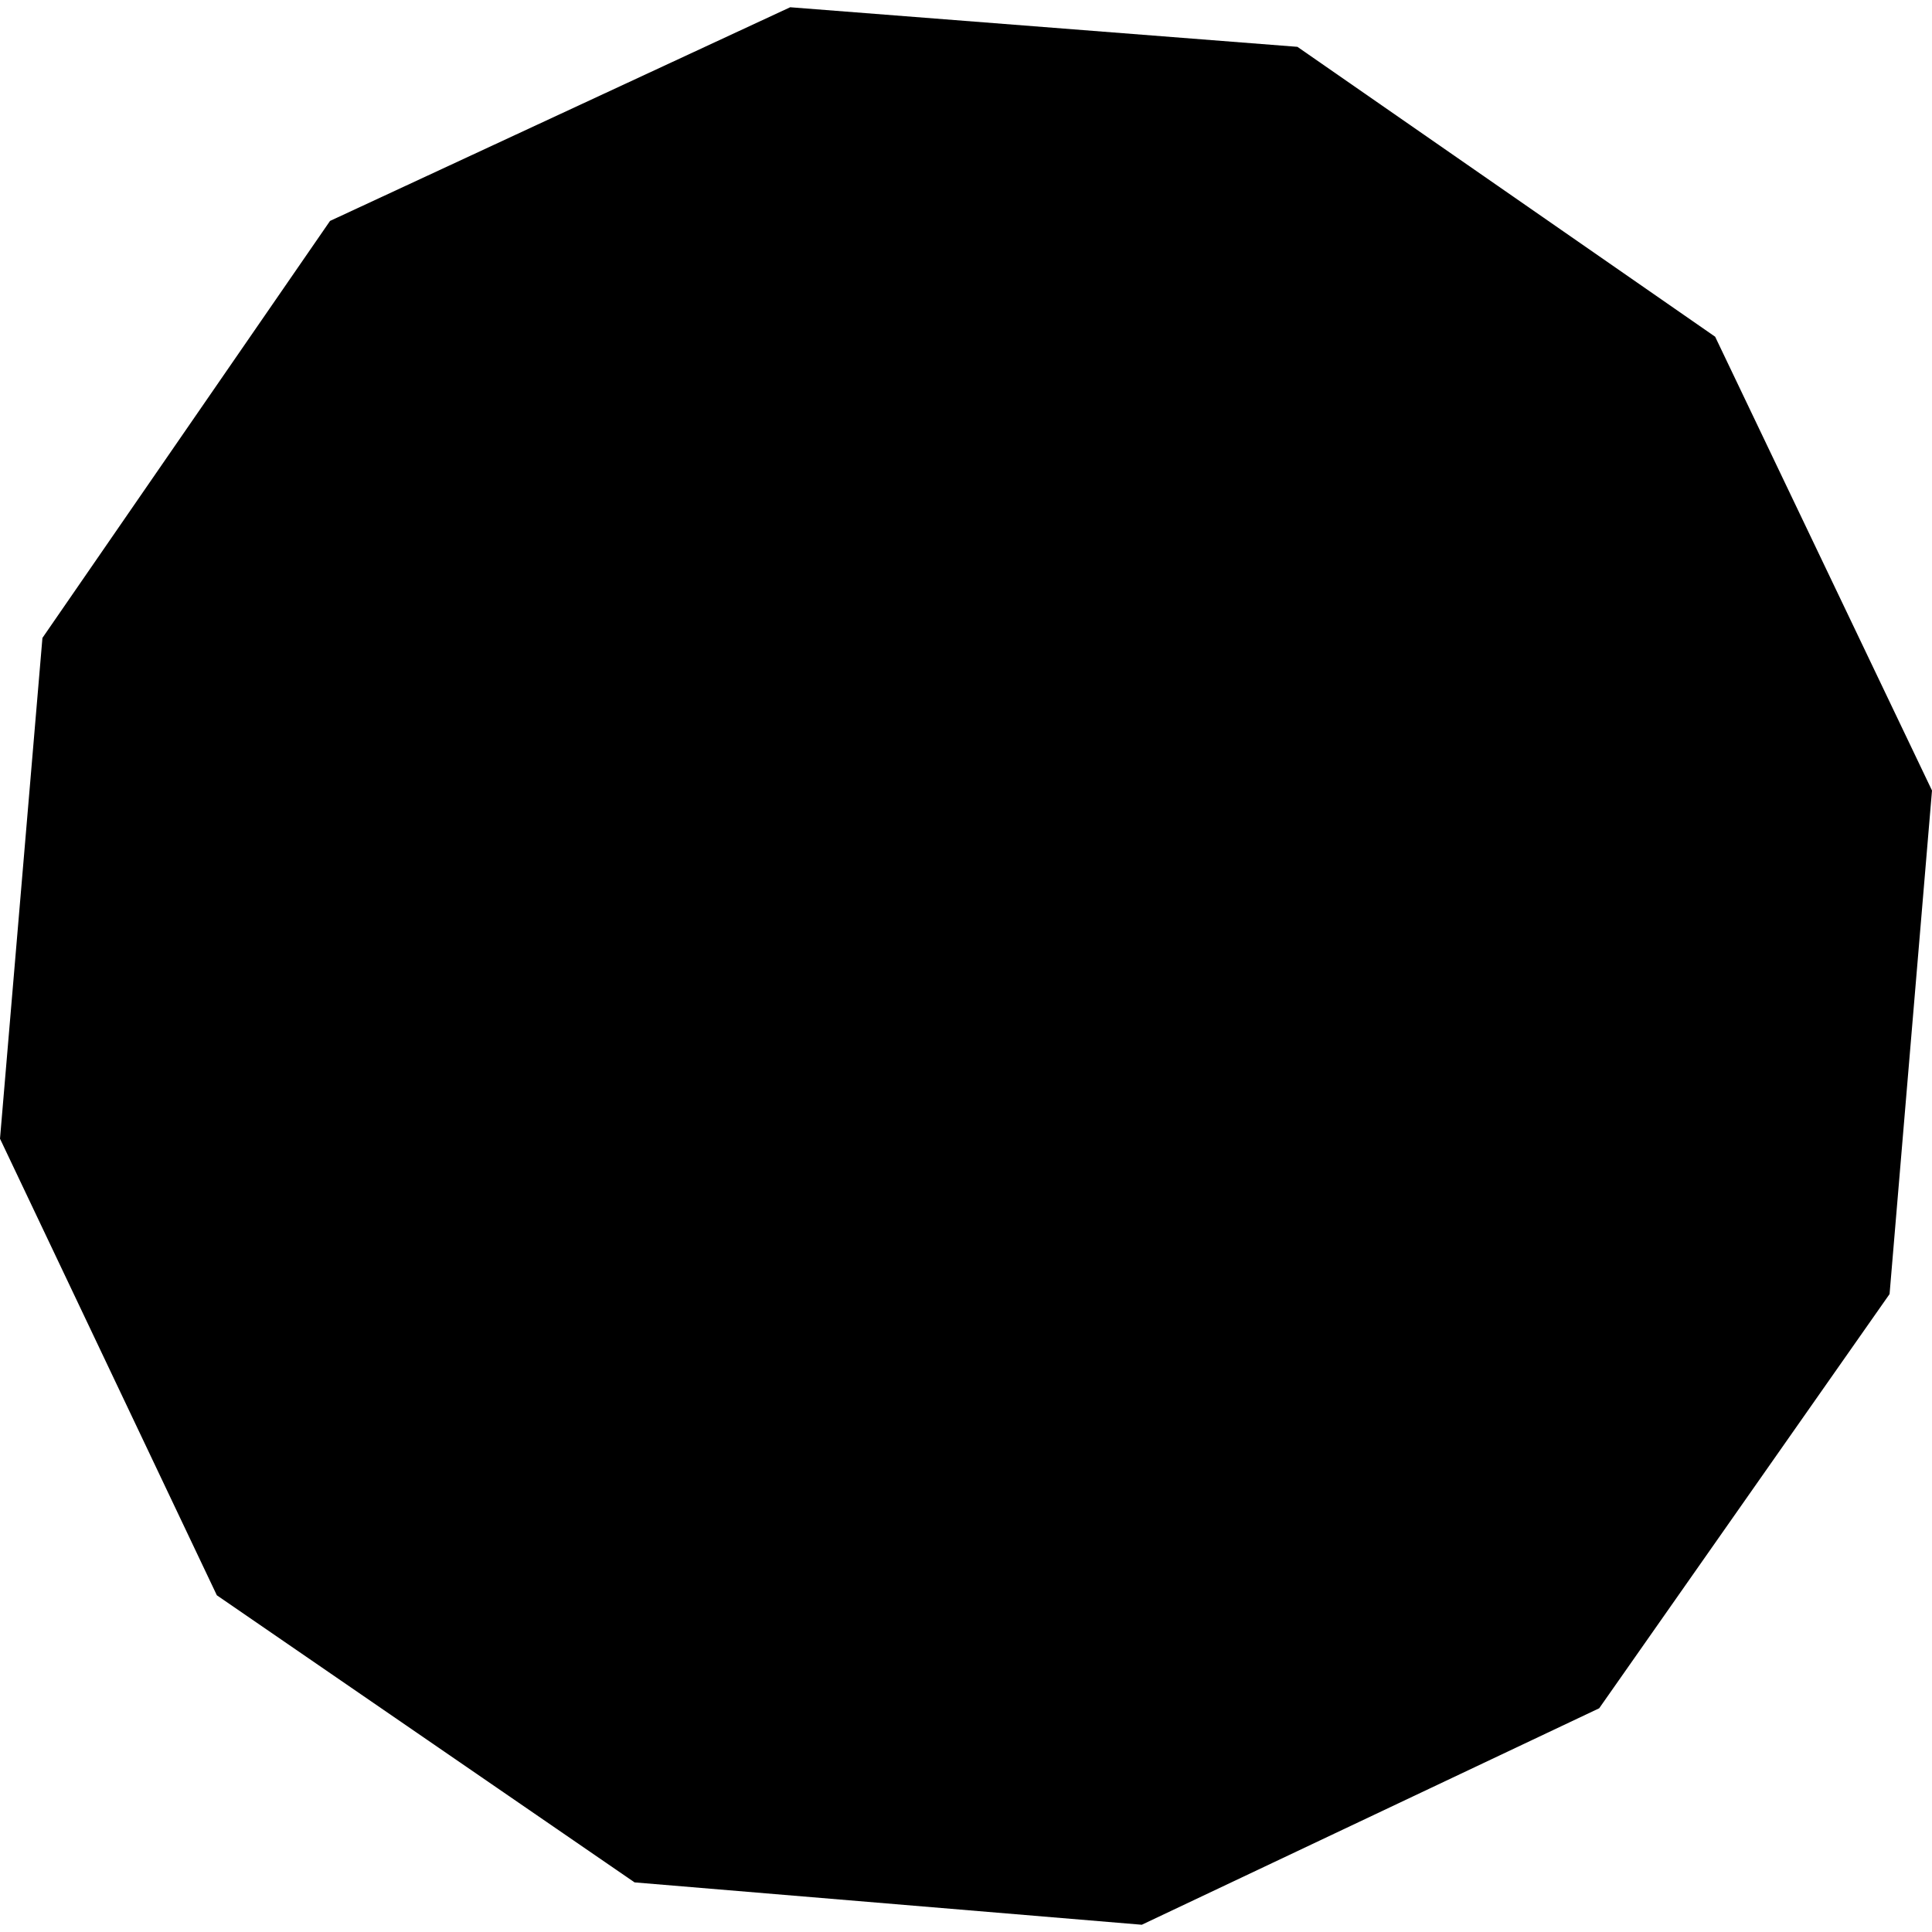 <?xml version="1.0" encoding="utf-8" standalone="no"?>
<!DOCTYPE svg PUBLIC "-//W3C//DTD SVG 1.1//EN"
  "http://www.w3.org/Graphics/SVG/1.1/DTD/svg11.dtd">
<!-- Created with matplotlib (https://matplotlib.org/) -->
<svg height="288pt" version="1.1" viewBox="0 0 288 288" width="288pt" xmlns="http://www.w3.org/2000/svg" xmlns:xlink="http://www.w3.org/1999/xlink">
 <defs>
  <style type="text/css">
*{stroke-linecap:butt;stroke-linejoin:round;}
  </style>
 </defs>
 <g id="figure_1">
  <g id="patch_1">
   <path d="M 0 288 
L 288 288 
L 288 0 
L 0 0 
z
" style="fill:none;opacity:0;"/>
  </g>
  <g id="axes_1">
   <g id="PatchCollection_1">
    <path clip-path="url(#pd41d9e1e4f)" d="M 238.387 254.652 
L 281.675 192.905 
L 288 117.841 
L 255.675 50.194 
L 193.405 6.981 
L 117.793 1.081 
L 49.198 32.933 
L 6.325 95.094 
L -0 169.744 
L 32.324 237.806 
L 94.595 280.604 
L 170.206 286.919 
L 238.387 254.652 
"/>
   </g>
  </g>
 </g>
 <defs>
  <clipPath id="pd41d9e1e4f">
   <rect height="285.838" width="288" x="0" y="1.081"/>
  </clipPath>
 </defs>
</svg>
